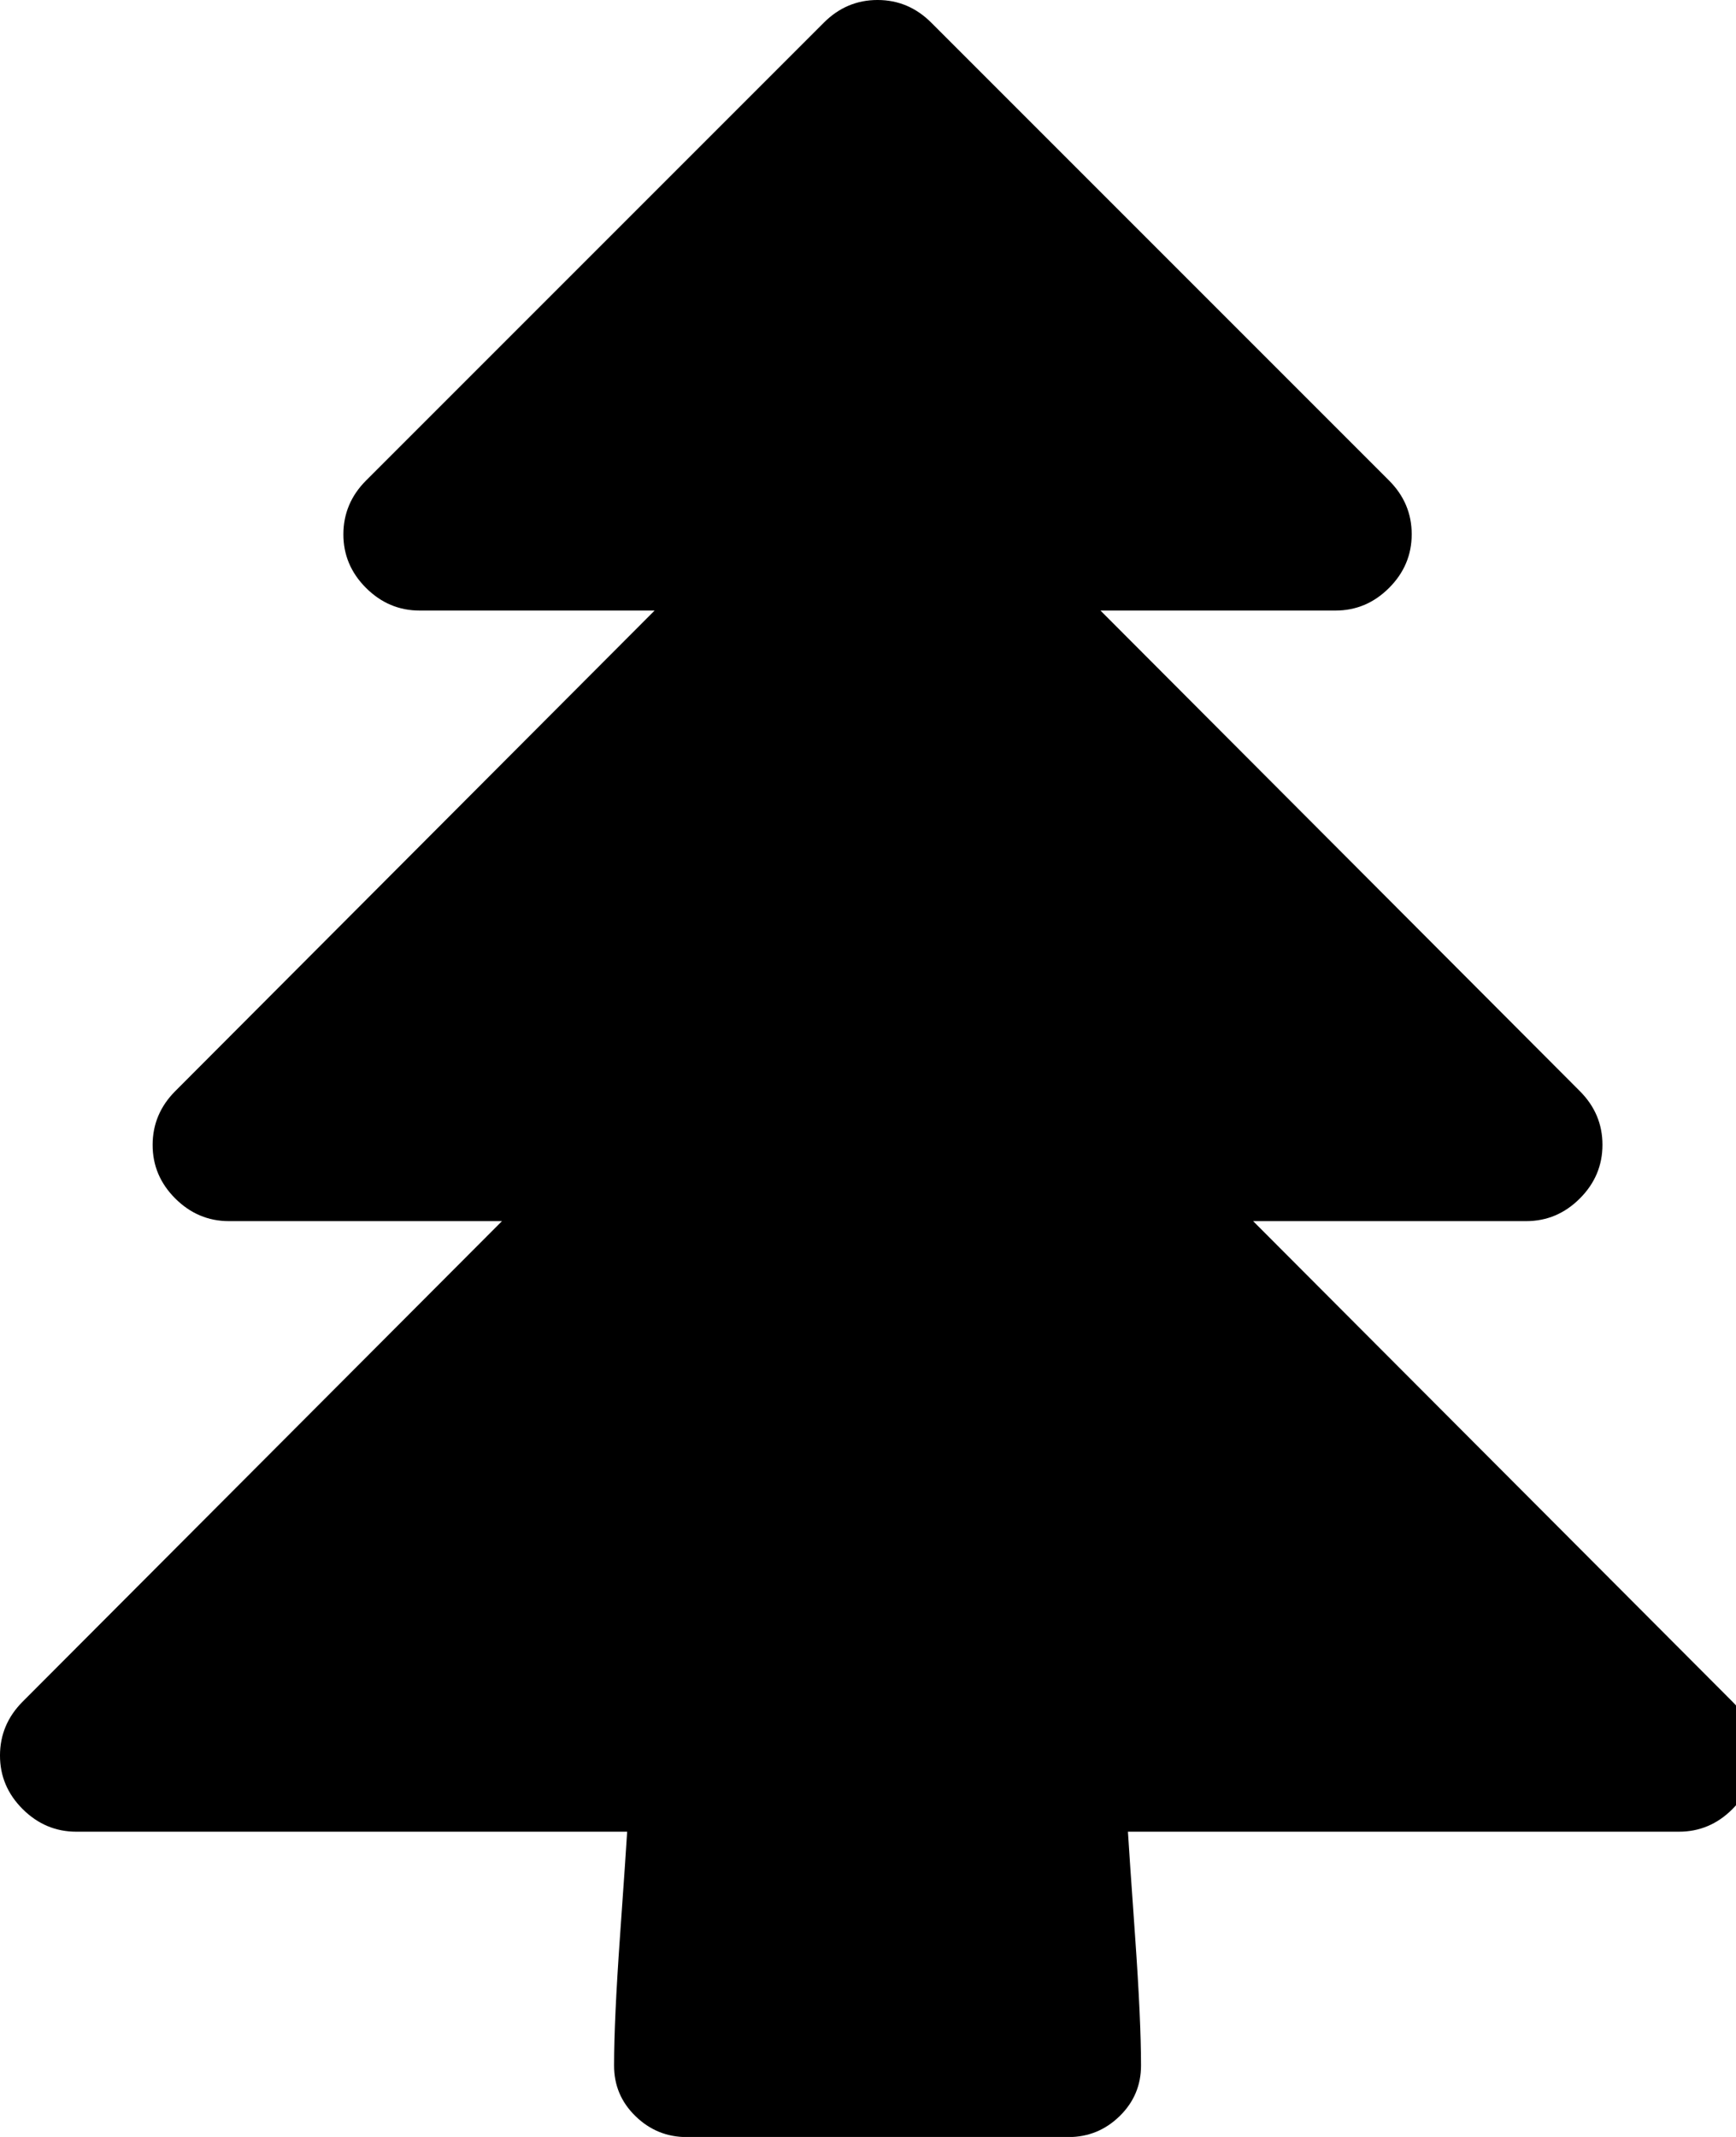 <svg fill="currentColor" version="1.1" xmlns="http://www.w3.org/2000/svg" width="26" height="32" viewBox="0 0 26 32"><path d="M26.286 26.286q0 0.464-0.339 0.804t-0.804 0.339h-8.25q0.018 0.304 0.107 1.563t0.089 1.938q0 0.446-0.321 0.759t-0.768 0.313h-5.714q-0.446 0-0.768-0.313t-0.321-0.759q0-0.679 0.089-1.938t0.107-1.563h-8.25q-0.464 0-0.804-0.339t-0.339-0.804 0.339-0.804l7.179-7.196h-4.089q-0.464 0-0.804-0.339t-0.339-0.804 0.339-0.804l7.179-7.196h-3.518q-0.464 0-0.804-0.339t-0.339-0.804 0.339-0.804l6.857-6.857q0.339-0.339 0.804-0.339t0.804 0.339l6.857 6.857q0.339 0.339 0.339 0.804t-0.339 0.804-0.804 0.339h-3.518l7.179 7.196q0.339 0.339 0.339 0.804t-0.339 0.804-0.804 0.339h-4.089l7.179 7.196q0.339 0.339 0.339 0.804z"></path></svg>